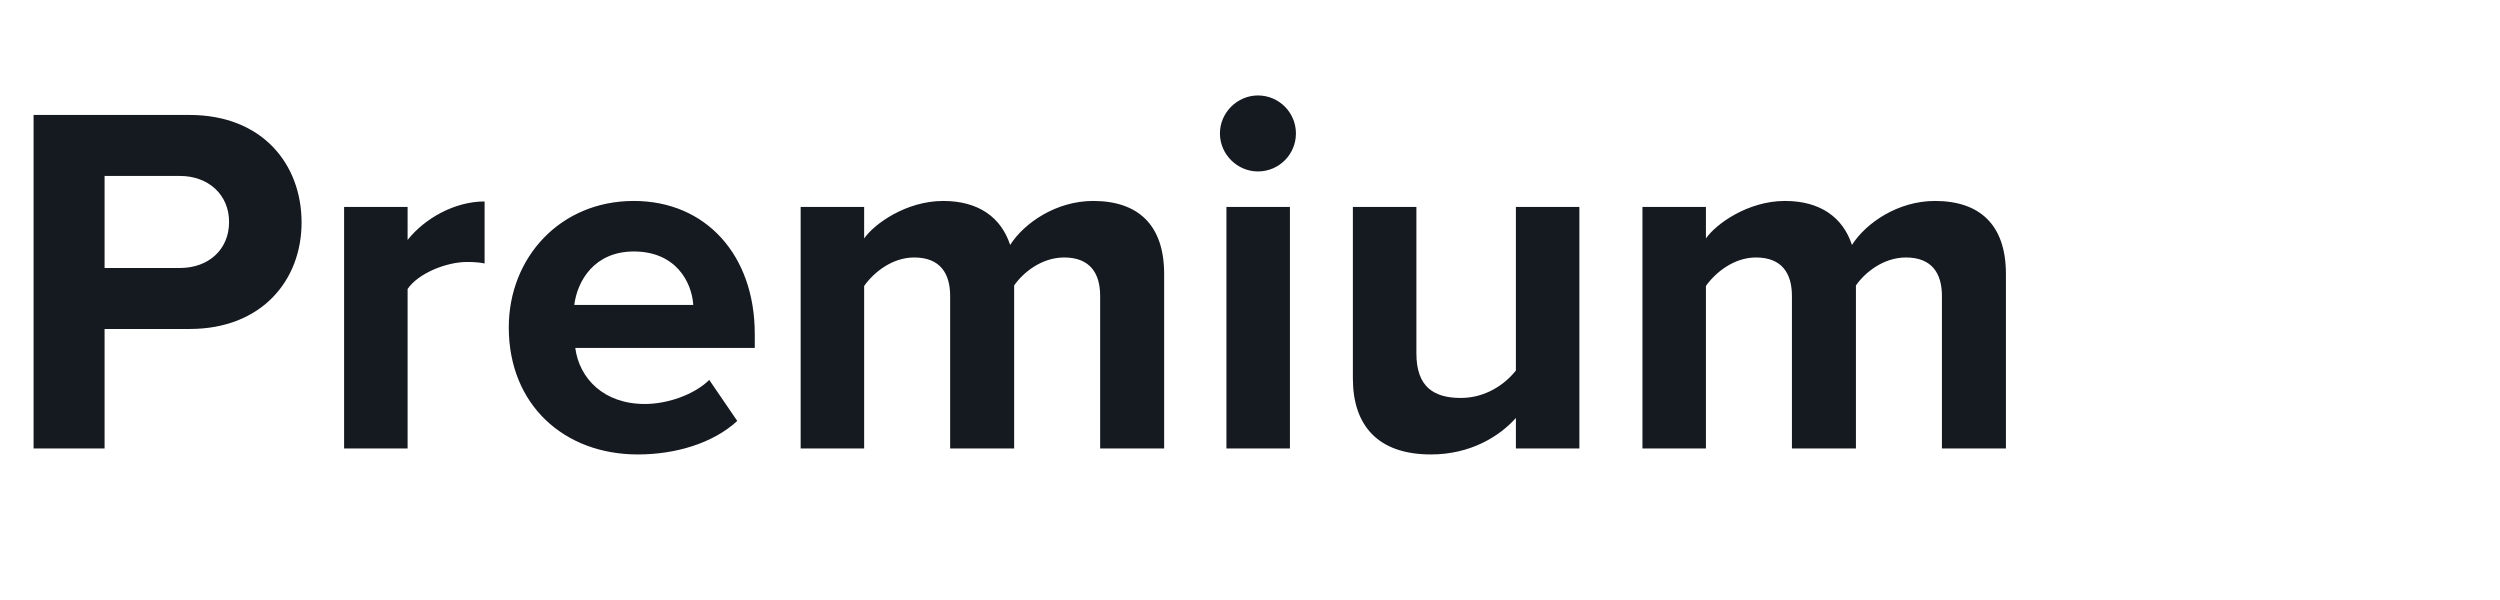 <svg width="100" height="24" viewBox="0 0 100 24" fill="none" xmlns="http://www.w3.org/2000/svg">
<path d="M4.183 17.939H1.343V4.598H7.583C10.483 4.598 12.063 6.558 12.063 8.898C12.063 11.219 10.463 13.159 7.583 13.159H4.183V17.939ZM9.163 8.878C9.163 7.778 8.323 7.038 7.203 7.038H4.183V10.719H7.203C8.323 10.719 9.163 9.998 9.163 8.878ZM16.304 17.939H13.764V8.278H16.304V9.598C16.984 8.738 18.184 8.058 19.384 8.058V10.539C19.204 10.498 18.964 10.479 18.684 10.479C17.844 10.479 16.724 10.938 16.304 11.559V17.939ZM20.351 13.098C20.351 10.299 22.411 8.038 25.351 8.038C28.231 8.038 30.191 10.198 30.191 13.358V13.918H23.011C23.171 15.139 24.151 16.159 25.791 16.159C26.691 16.159 27.751 15.799 28.371 15.198L29.491 16.838C28.511 17.738 27.011 18.178 25.511 18.178C22.571 18.178 20.351 16.198 20.351 13.098ZM25.351 10.059C23.771 10.059 23.091 11.239 22.971 12.198H27.731C27.671 11.278 27.031 10.059 25.351 10.059ZM46.566 17.939H44.006V11.838C44.006 10.938 43.606 10.299 42.566 10.299C41.666 10.299 40.926 10.899 40.566 11.418V17.939H38.006V11.838C38.006 10.938 37.606 10.299 36.566 10.299C35.686 10.299 34.946 10.899 34.566 11.438V17.939H32.026V8.278H34.566V9.538C34.966 8.958 36.246 8.038 37.726 8.038C39.146 8.038 40.046 8.698 40.406 9.798C40.966 8.918 42.246 8.038 43.726 8.038C45.506 8.038 46.566 8.978 46.566 10.959V17.939ZM50.317 6.858C49.497 6.858 48.797 6.178 48.797 5.338C48.797 4.498 49.497 3.818 50.317 3.818C51.157 3.818 51.837 4.498 51.837 5.338C51.837 6.178 51.157 6.858 50.317 6.858ZM51.597 17.939H49.057V8.278H51.597V17.939ZM63.175 17.939H60.636V16.718C59.975 17.459 58.816 18.178 57.236 18.178C55.115 18.178 54.115 17.018 54.115 15.139V8.278H56.656V14.139C56.656 15.479 57.355 15.918 58.435 15.918C59.416 15.918 60.196 15.379 60.636 14.819V8.278H63.175V17.939ZM80.237 17.939H77.677V11.838C77.677 10.938 77.278 10.299 76.237 10.299C75.338 10.299 74.597 10.899 74.237 11.418V17.939H71.677V11.838C71.677 10.938 71.278 10.299 70.237 10.299C69.358 10.299 68.618 10.899 68.237 11.438V17.939H65.698V8.278H68.237V9.538C68.638 8.958 69.918 8.038 71.397 8.038C72.817 8.038 73.718 8.698 74.078 9.798C74.638 8.918 75.918 8.038 77.397 8.038C79.177 8.038 80.237 8.978 80.237 10.959V17.939Z" fill="#141A1F"/>
</svg>
